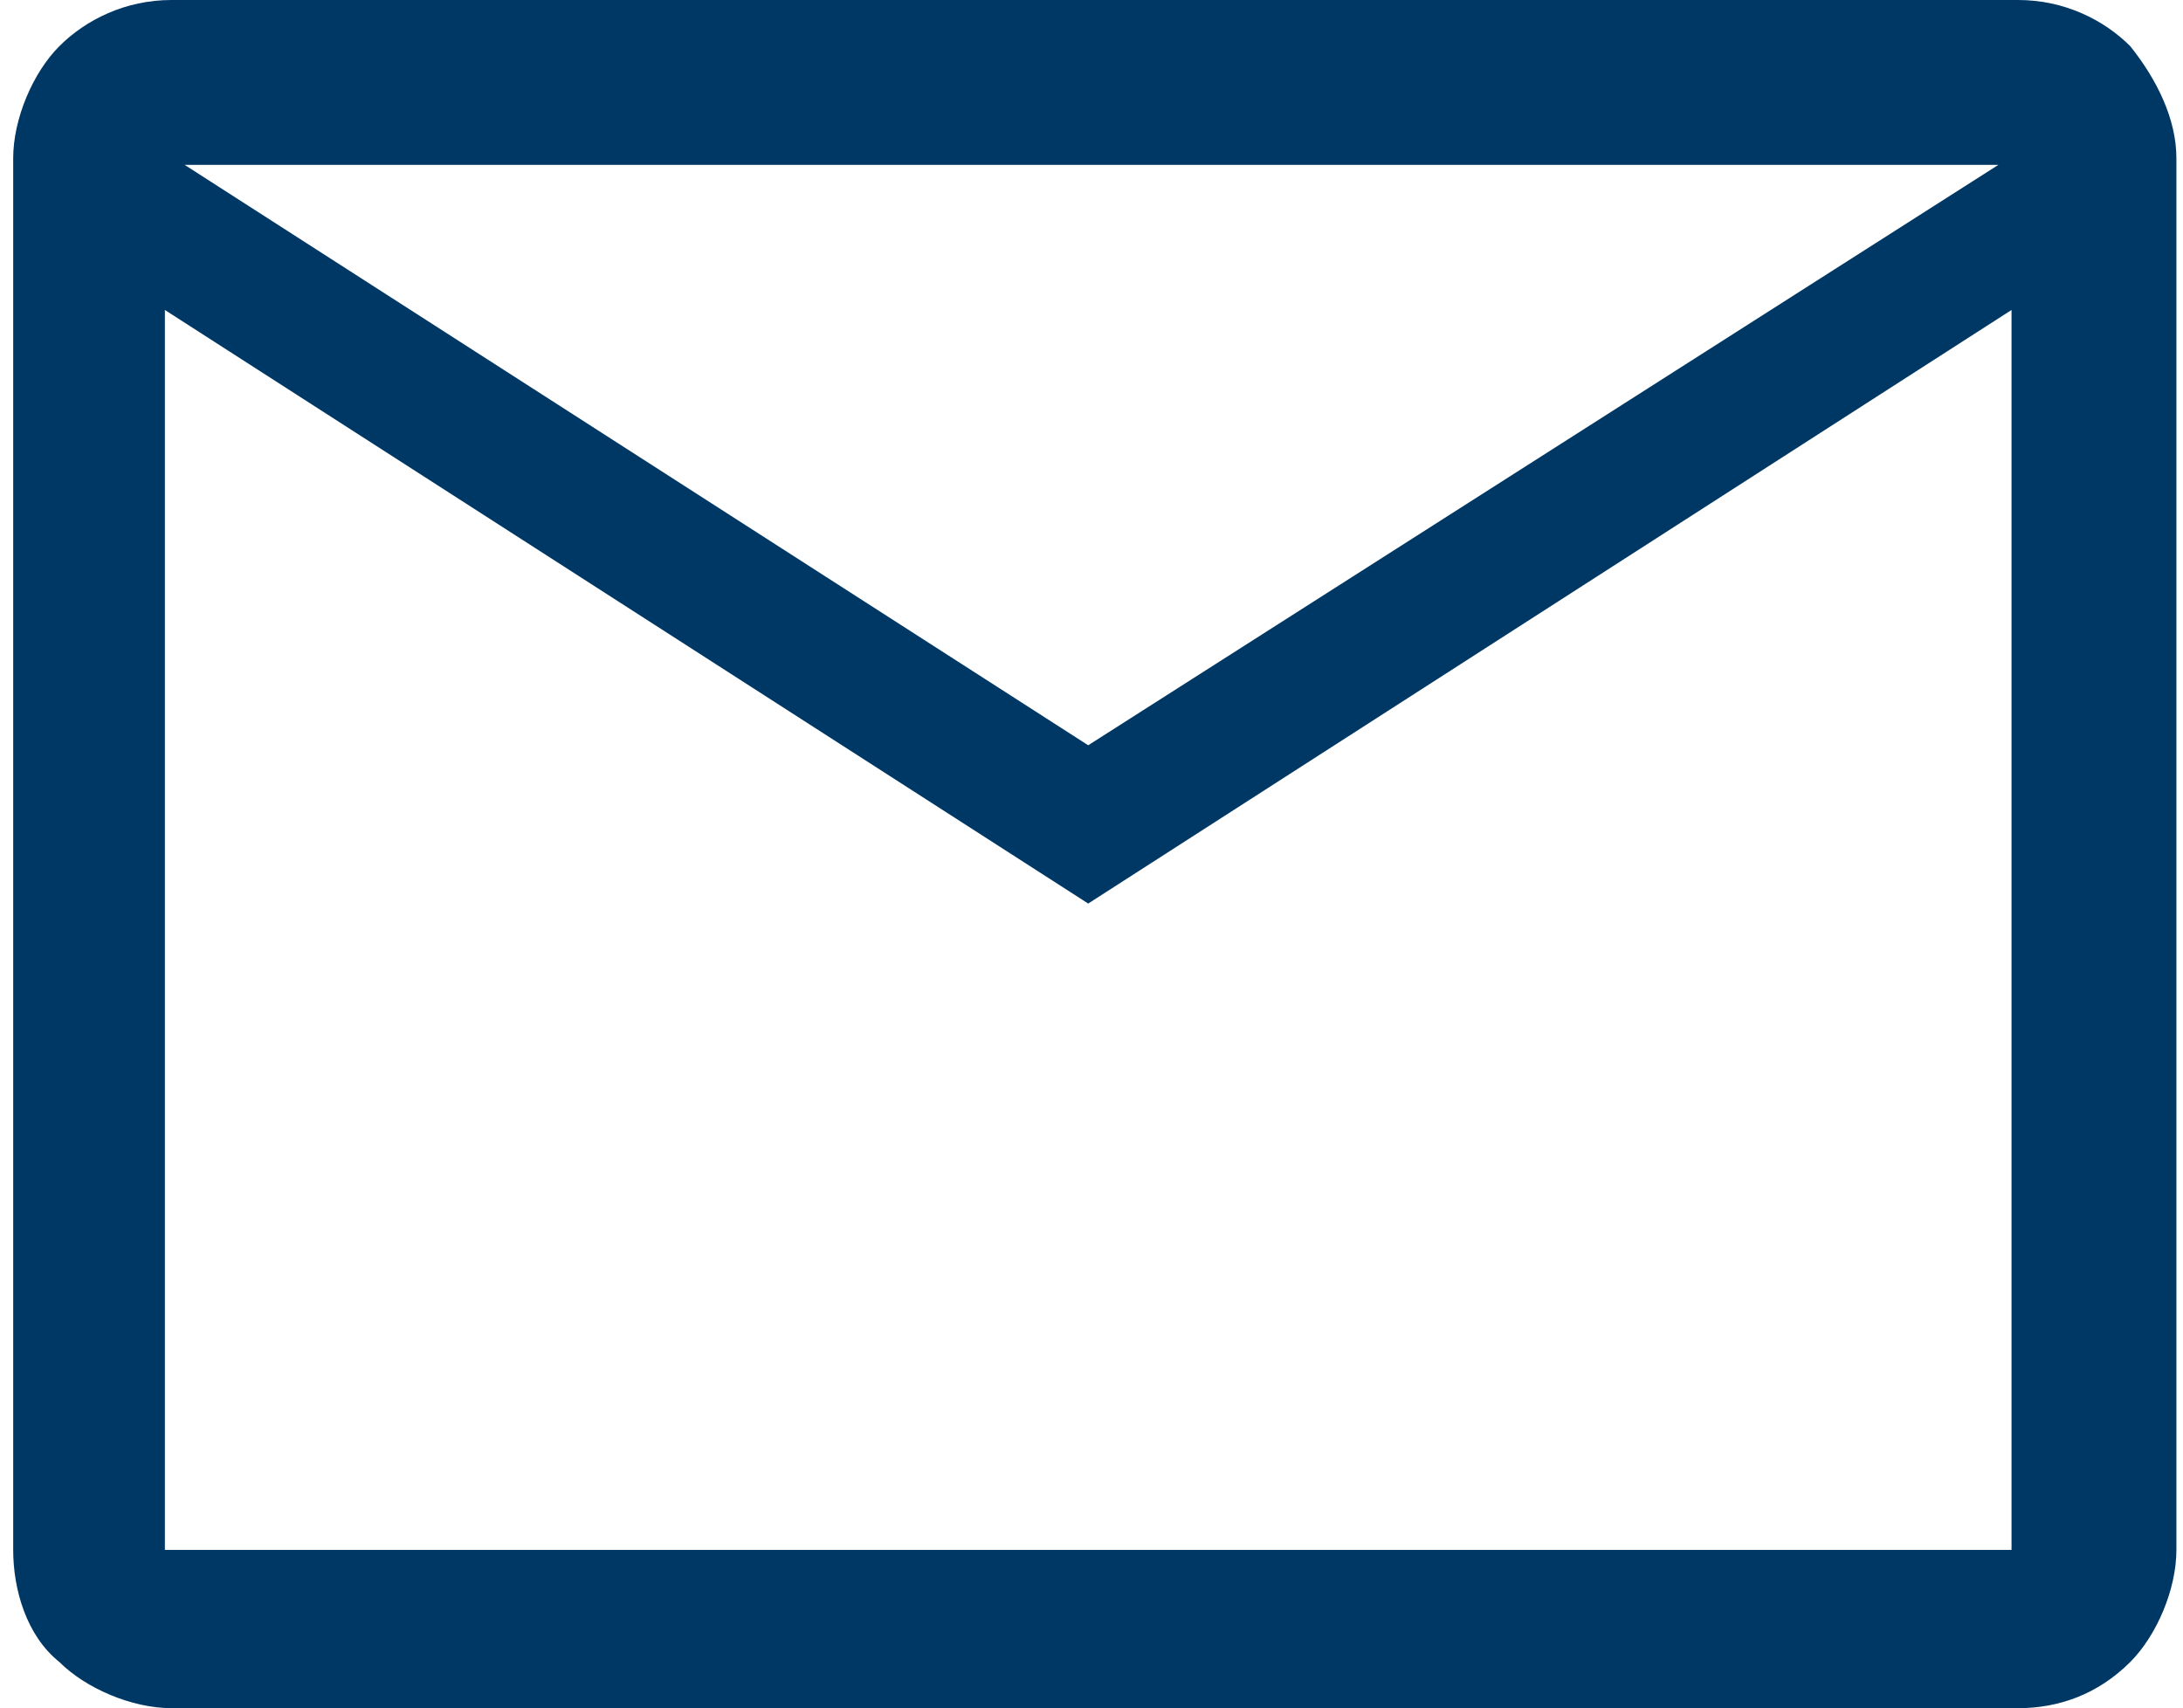 <?xml version="1.0" encoding="utf-8"?>
<!-- Generator: Adobe Illustrator 27.5.0, SVG Export Plug-In . SVG Version: 6.00 Build 0)  -->
<svg version="1.1" id="Layer_1" xmlns="http://www.w3.org/2000/svg" xmlns:xlink="http://www.w3.org/1999/xlink" x="0px" y="0px"
	 viewBox="0 0 33.1 25.9" style="enable-background:new 0 0 33.1 25.9;" xml:space="preserve">
<style type="text/css">
	.st0{fill:#003865;}
</style>
<path class="st0" d="M2.6,25.9c-0.6,0-1.3-0.3-1.7-0.7c-0.5-0.4-0.7-1.1-0.7-1.7V2.4c0-0.6,0.3-1.3,0.7-1.7S1.9,0,2.6,0h28
	c0.7,0,1.3,0.3,1.7,0.7C32.7,1.2,33,1.8,33,2.4v21.1c0,0.6-0.3,1.3-0.7,1.7c-0.5,0.5-1.1,0.7-1.7,0.7C30.6,25.9,2.6,25.9,2.6,25.9z
	 M16.5,13.7l-14-9v18.8h28V4.7L16.5,13.7z M16.5,11.3l13.8-8.8H2.8L16.5,11.3z M2.6,4.7v18.8l0,0V4.7z"/>
</svg>
